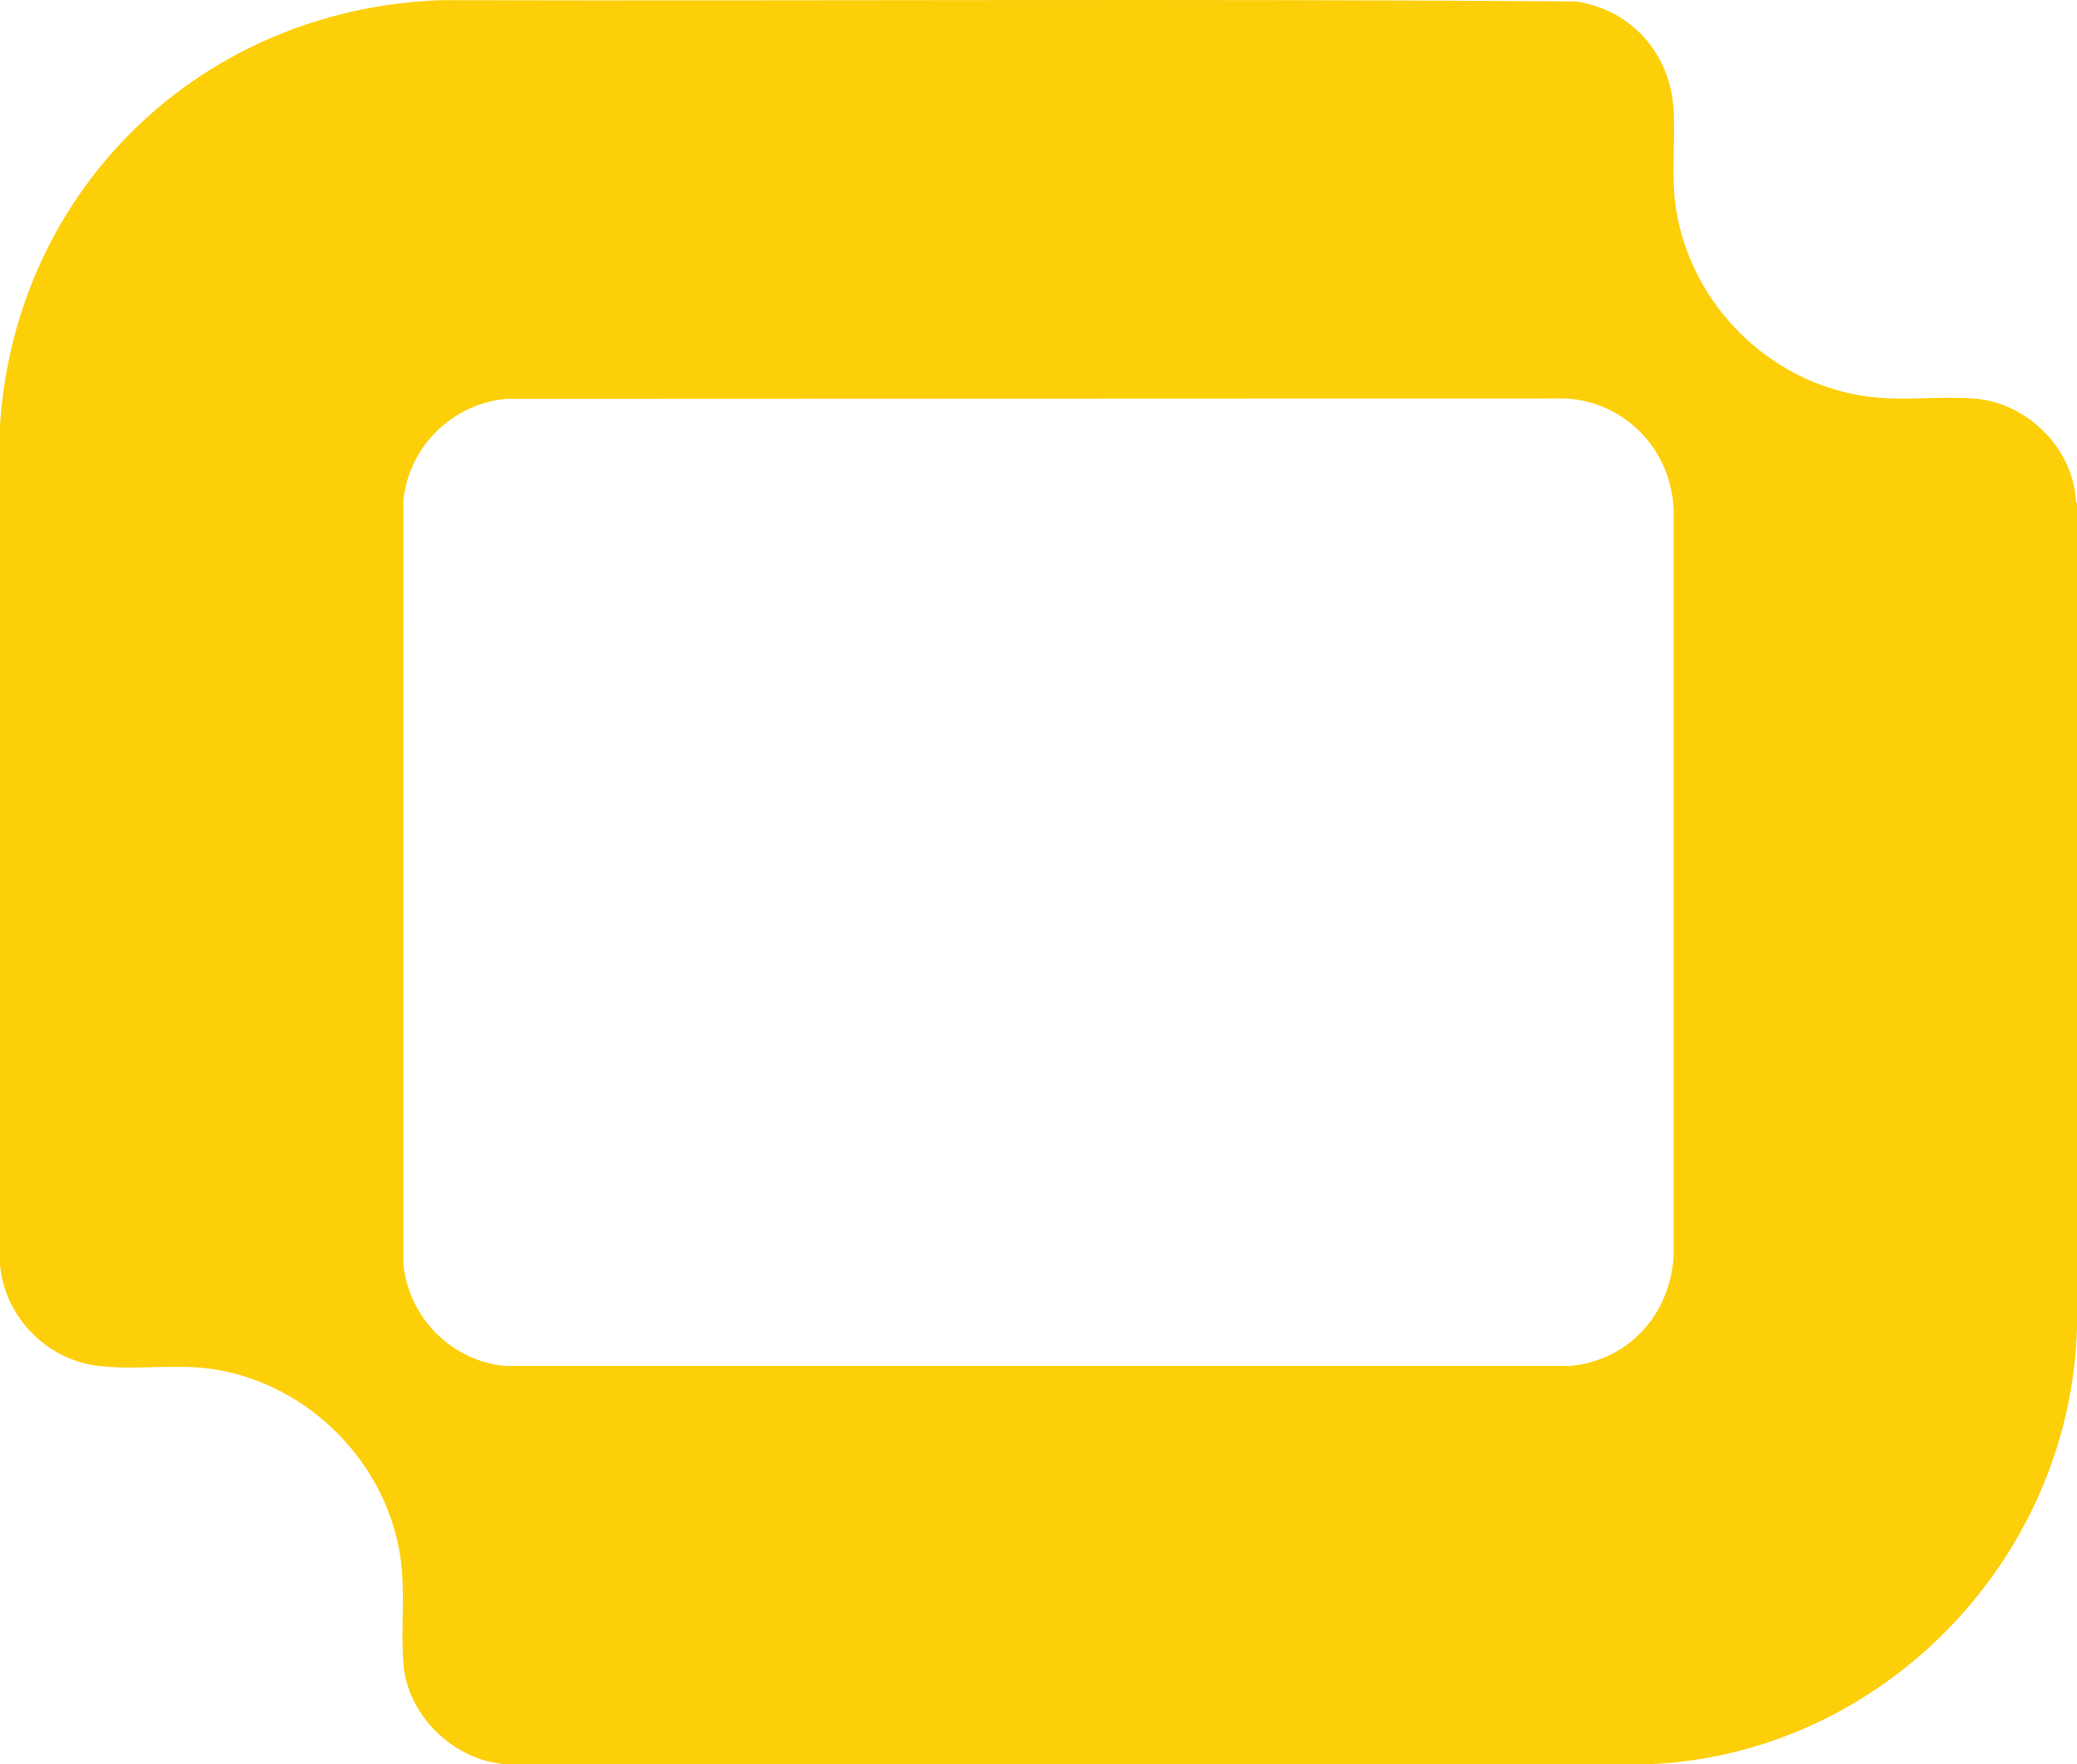 <svg width="73" height="62" viewBox="0 0 73 62" fill="none" xmlns="http://www.w3.org/2000/svg">
<path d="M73 17.697V46.693C72.746 54.847 66.118 61.654 57.962 62H17.799C15.976 61.882 14.326 60.32 14.18 58.479C14.079 57.201 14.265 55.95 14.059 54.64C13.54 51.353 10.828 48.654 7.558 48.126C6.197 47.907 4.793 48.168 3.431 47.999C1.629 47.776 0.156 46.265 0 44.445V14.945C0.551 6.547 7.184 0.276 15.538 0.006C28.82 0.038 42.11 -0.051 55.387 0.051C57.346 0.338 58.712 1.895 58.823 3.871C58.888 5.029 58.724 6.203 58.91 7.361C59.449 10.728 62.189 13.433 65.553 13.923C66.826 14.108 68.118 13.912 69.379 14.006C71.241 14.144 72.876 15.75 72.965 17.636L73 17.698V17.697ZM17.813 14.017C15.925 14.171 14.383 15.672 14.18 17.563L14.178 44.444C14.378 46.312 15.858 47.809 17.723 48.001H55.203C57.254 47.803 58.705 46.182 58.823 44.137V17.906C58.736 15.812 57.143 14.137 55.049 14.003L17.812 14.017H17.813Z" fill="#FDCF09"/>
</svg>
